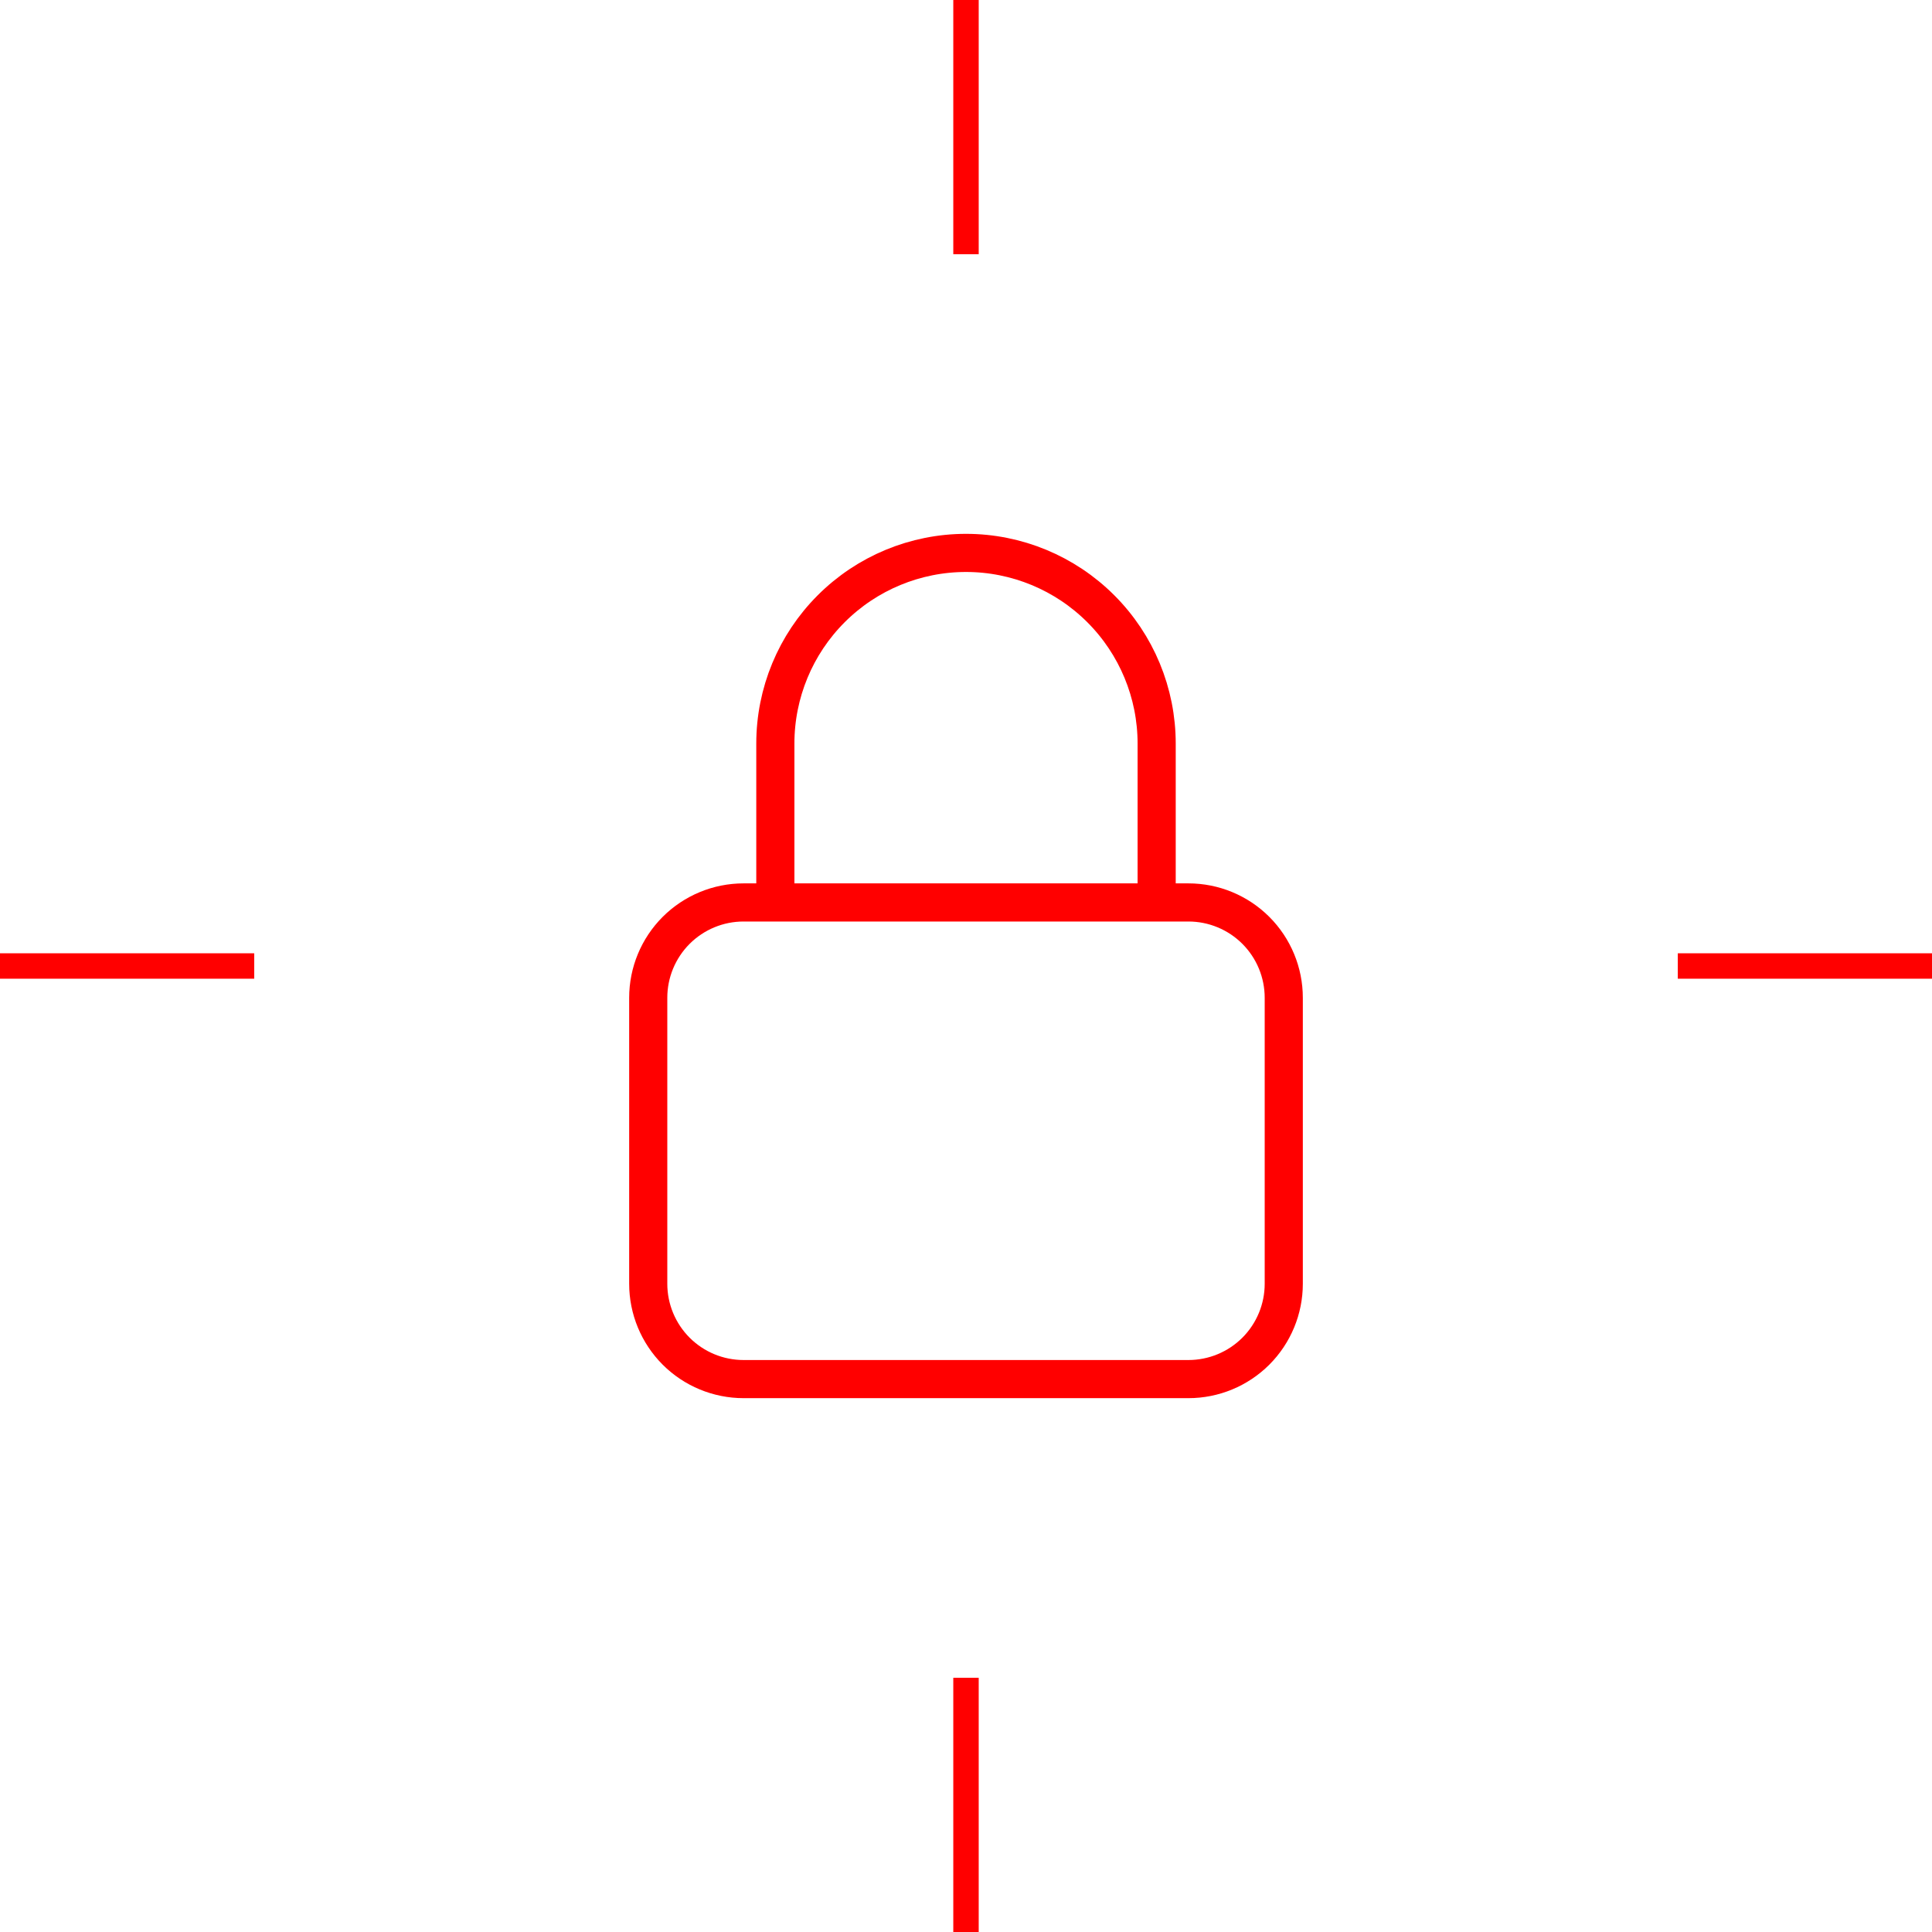 <svg xmlns="http://www.w3.org/2000/svg" width="76" height="76" viewBox="0 0 76 76" fill="none"><path d="M38 0L38 10" stroke="#FF0000"></path><path d="M66 38H76" stroke="#FF0000"></path><path d="M38 66L38 76" stroke="#FF0000"></path><path d="M0 38L10 38" stroke="#FF0000"></path><path d="M45.5 35.5V29.25C45.5 27.261 44.71 25.353 43.303 23.947C41.897 22.54 39.989 21.75 38 21.75C36.011 21.75 34.103 22.54 32.697 23.947C31.29 25.353 30.5 27.261 30.5 29.25V35.5M29.25 54.25H46.75C47.745 54.25 48.698 53.855 49.402 53.152C50.105 52.448 50.5 51.495 50.5 50.5V39.25C50.5 38.255 50.105 37.302 49.402 36.598C48.698 35.895 47.745 35.5 46.75 35.5H29.25C28.255 35.5 27.302 35.895 26.598 36.598C25.895 37.302 25.5 38.255 25.5 39.25V50.5C25.5 51.495 25.895 52.448 26.598 53.152C27.302 53.855 28.255 54.25 29.25 54.25Z" stroke="#FF0000" stroke-width="1.5" stroke-linecap="round" stroke-linejoin="round"></path></svg>